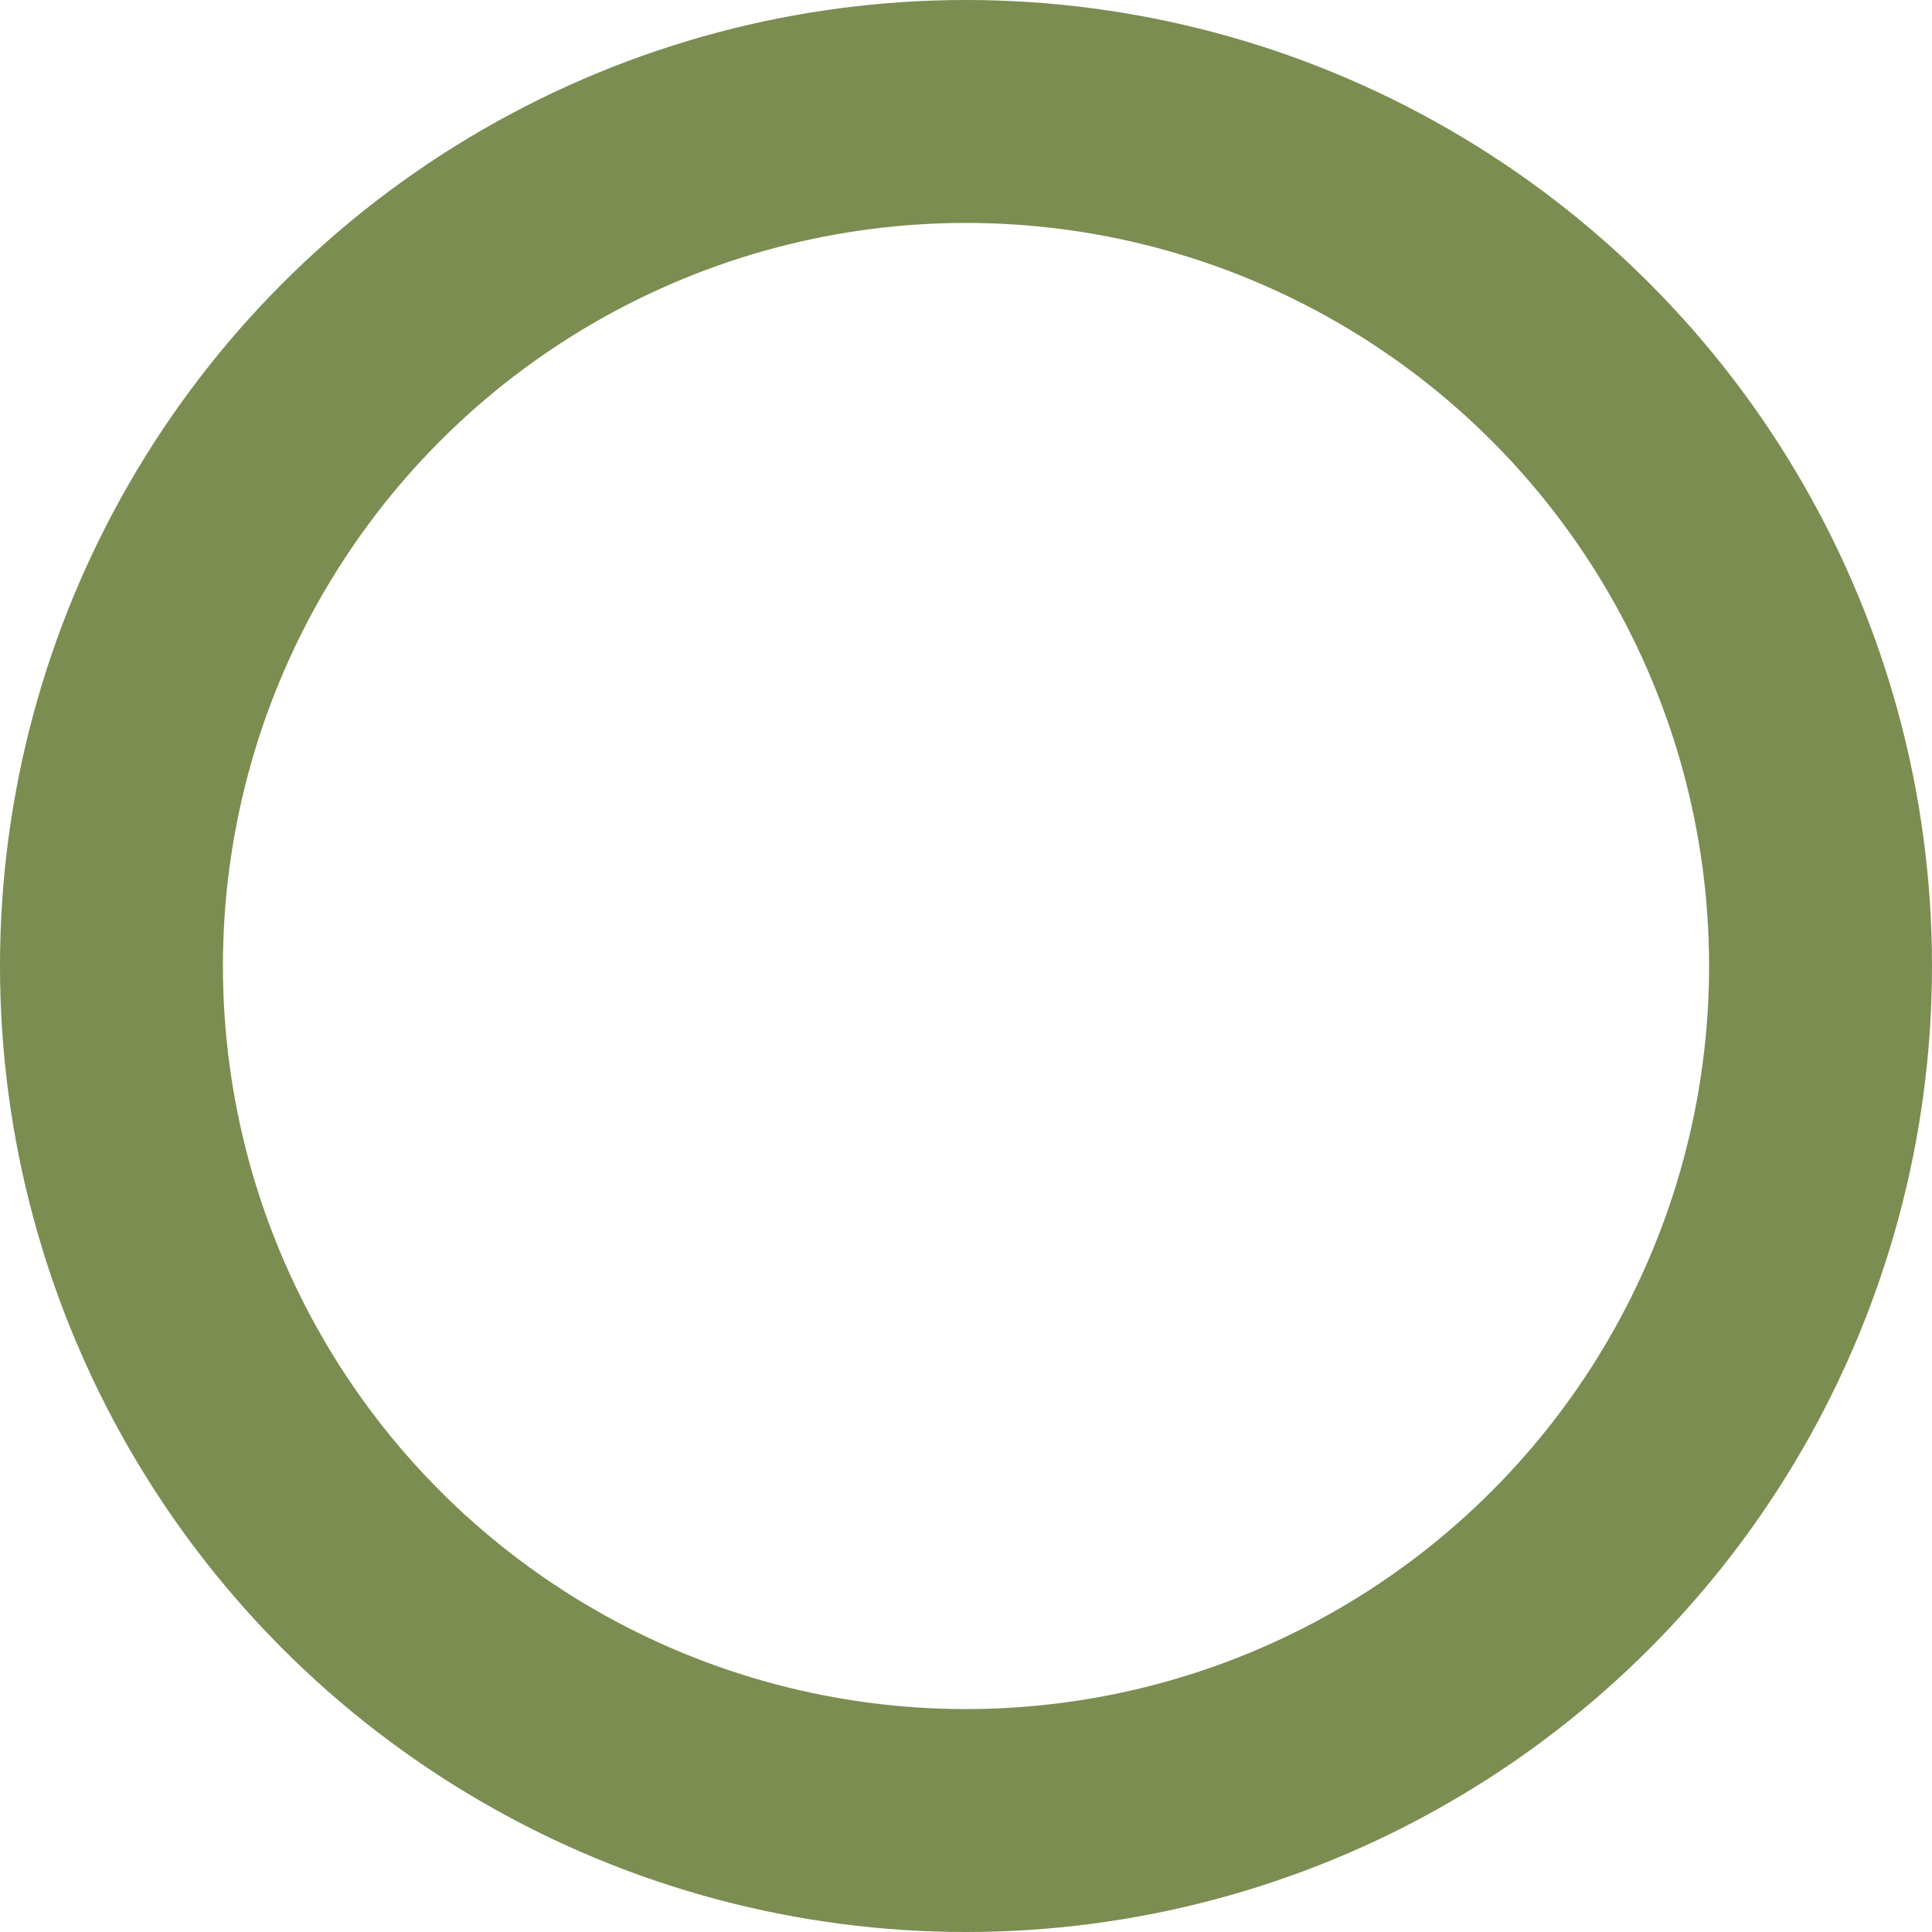 <svg xmlns="http://www.w3.org/2000/svg" width="26" height="26" viewBox="0 0 26 26">
  <g id="グループ_88" data-name="グループ 88" transform="translate(10816 11174)">
    <g id="楕円形_6" data-name="楕円形 6" transform="translate(-10816 -11174)" fill="none" stroke="#7b8d51" stroke-width="3">
      <circle cx="13" cy="13" r="13" stroke="none"/>
      <circle cx="13" cy="13" r="11.5" fill="none"/>
    </g>
  </g>
</svg>

